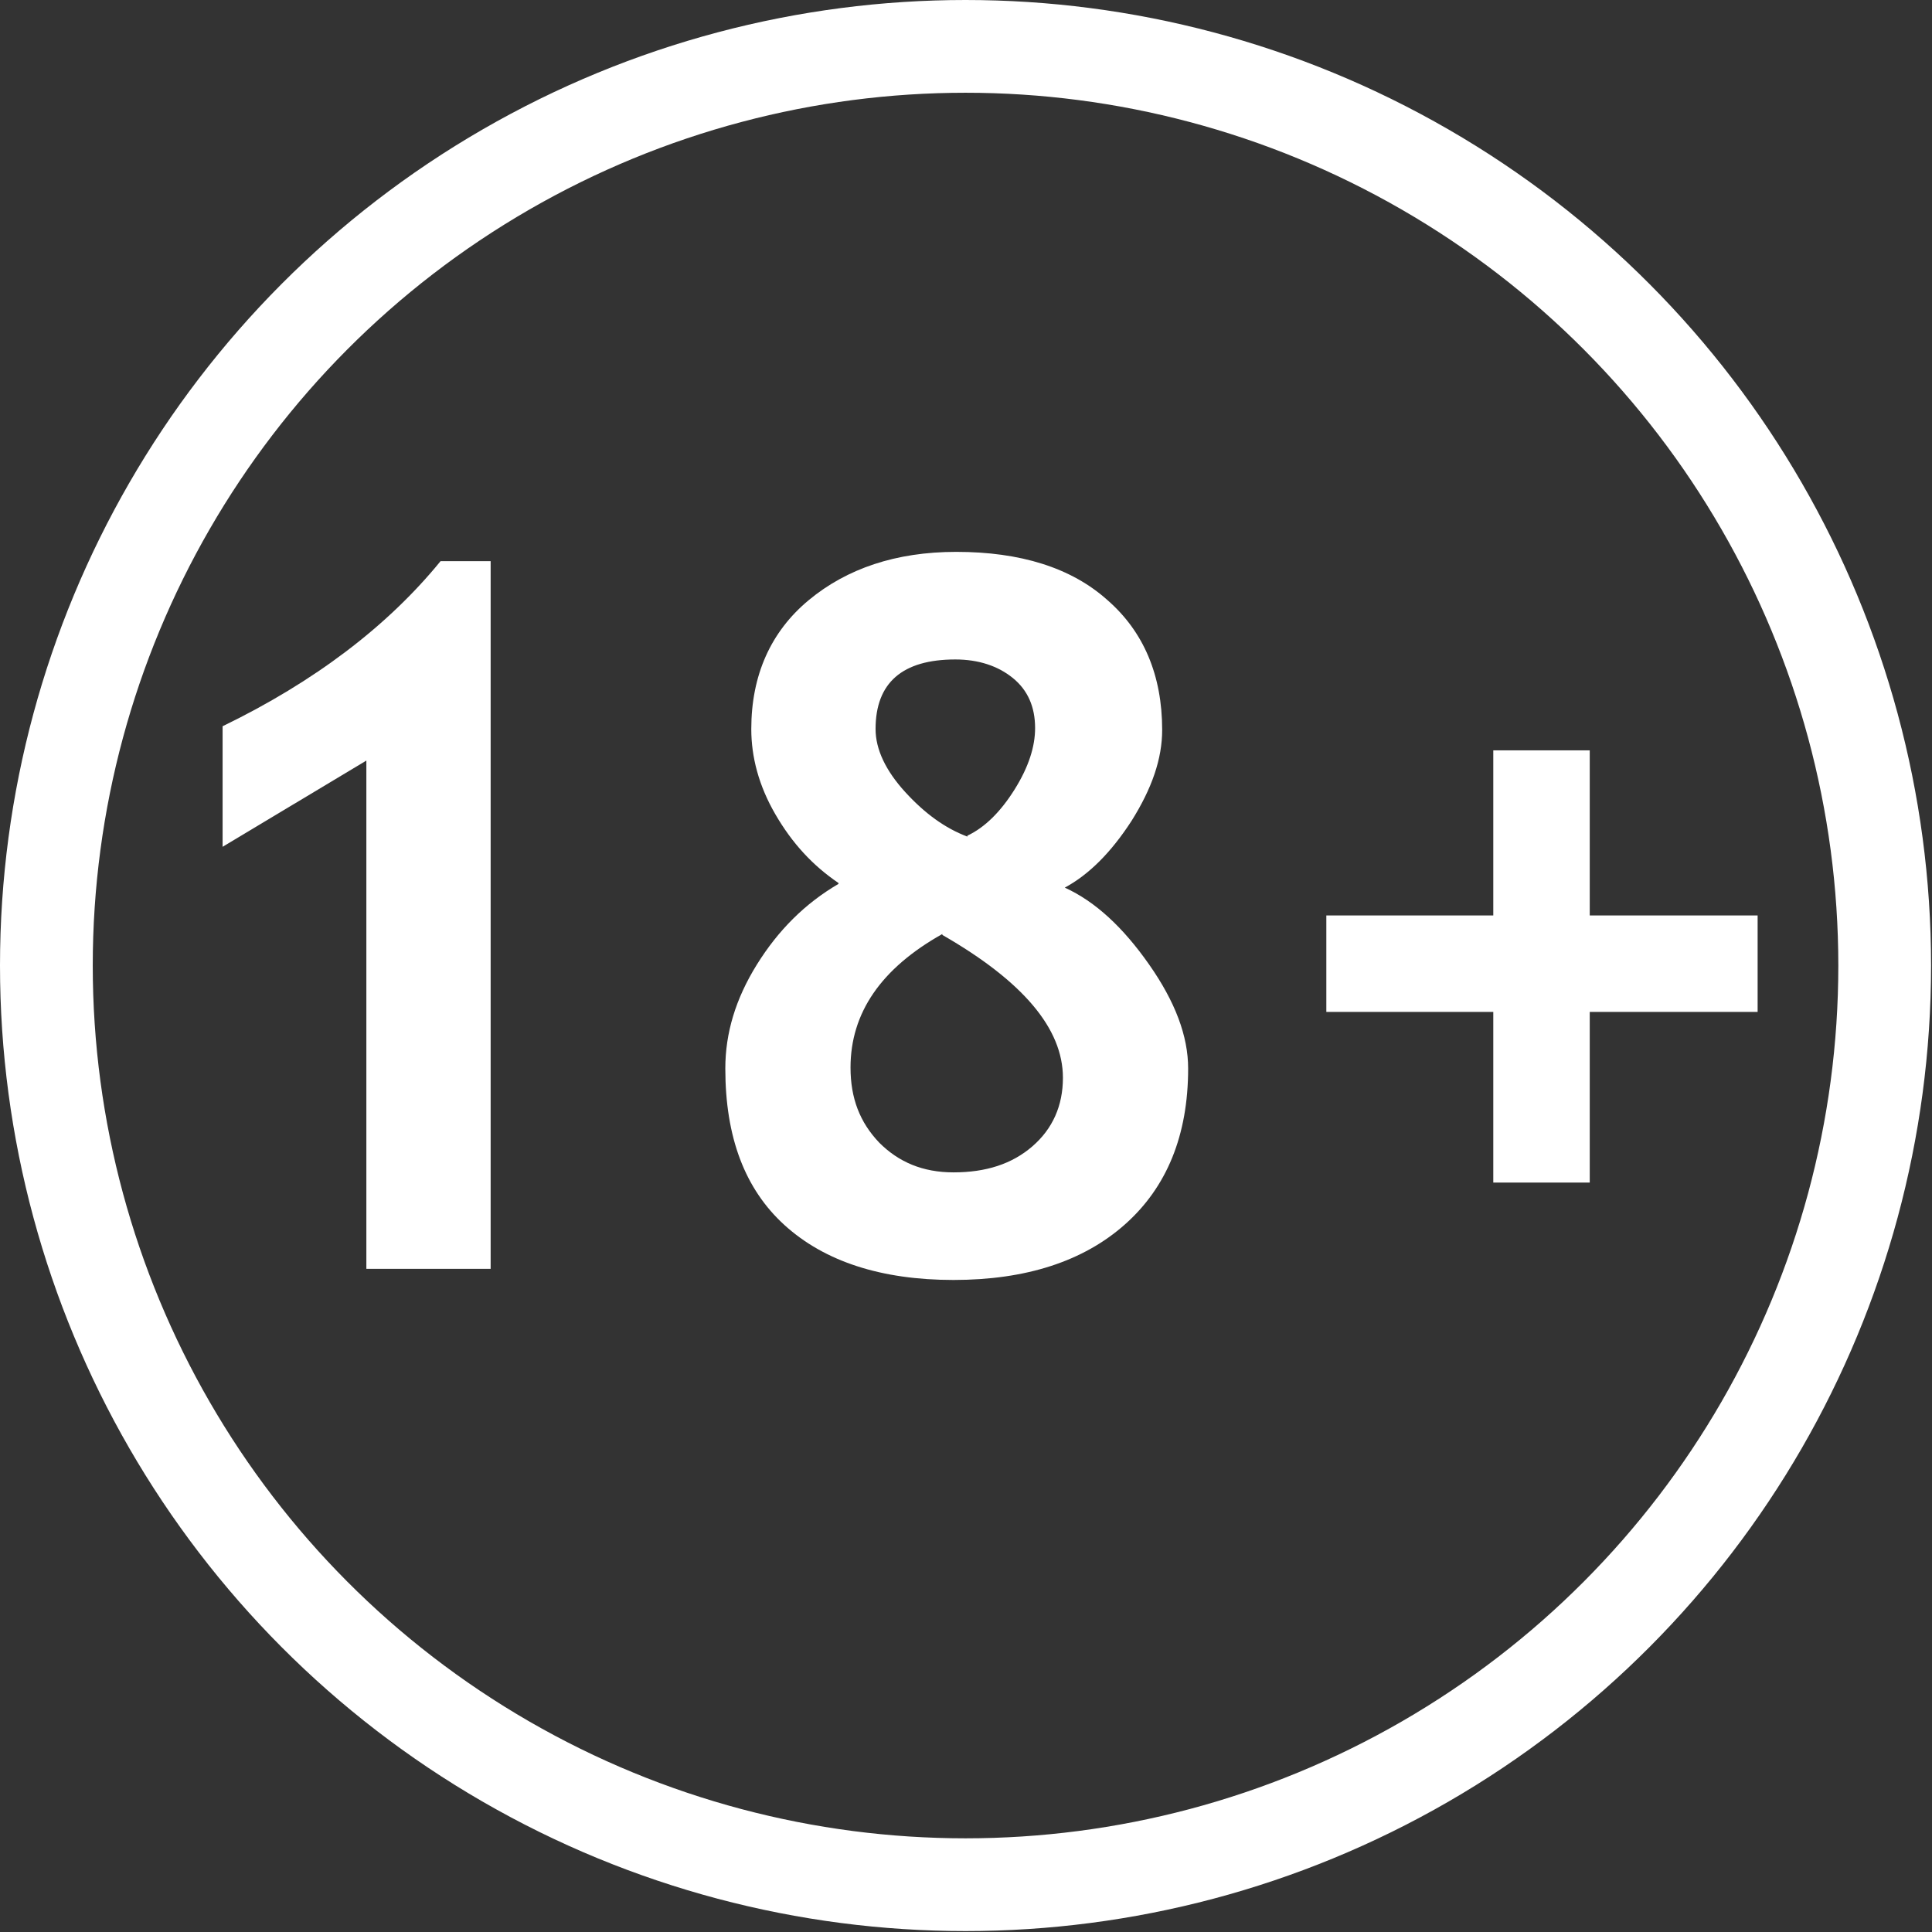 <?xml version="1.0" encoding="UTF-8"?>
<svg id="Layer_2" data-name="Layer 2" xmlns="http://www.w3.org/2000/svg" viewBox="0 0 20.83 20.83">
  <rect x="0" y="0" width="20.83" height="20.83" fill="#333333" stroke="none"/>
  <defs>
    <style>
      .cls-1 {
        fill: #fff;
      }

      .cls-2 {
        fill: none;
        stroke: #fff;
        stroke-miterlimit: 10;
      }
    </style>
  </defs>
  <g id="Layer_1-2" data-name="Layer 1">
    <g>
      <circle class="cls-2" cx="10.41" cy="10.41" r="9.91"/>
      <g>
        <path class="cls-1" d="M3.95,13.68v-5.48l-1.55.93v-1.3c.99-.48,1.78-1.08,2.35-1.78h.54v7.63h-1.35Z"/>
        <path class="cls-1" d="M9.04,9.52c-.28-.19-.5-.43-.68-.74-.18-.31-.26-.62-.26-.92,0-.58.21-1.05.62-1.39.41-.34.94-.52,1.59-.52.69,0,1.24.17,1.63.52.39.34.59.81.59,1.4,0,.31-.11.63-.33.98-.22.34-.46.58-.72.72.33.15.63.43.91.83.28.4.42.77.42,1.12,0,.72-.23,1.28-.68,1.68-.45.4-1.07.6-1.85.6s-1.39-.2-1.82-.59-.64-.95-.64-1.69c0-.38.11-.75.34-1.12.23-.37.52-.66.88-.87ZM10.16,10.07c-.66.37-.99.85-.99,1.44,0,.33.1.59.31.81.21.21.47.32.8.32.35,0,.63-.09.85-.28.22-.19.33-.44.33-.74,0-.53-.43-1.04-1.3-1.54ZM10.43,9.01c.19-.09.36-.26.51-.5.15-.24.22-.46.22-.66,0-.23-.08-.41-.24-.54s-.37-.2-.62-.2c-.57,0-.86.25-.86.75,0,.22.11.45.32.68s.43.39.67.48Z"/>
        <path class="cls-1" d="M17.14,10.91v1.84h-1.04v-1.84h-1.8v-1.04h1.8v-1.78h1.04v1.78h1.81v1.04h-1.81Z"/>
      </g>
    </g>
  </g>
</svg>